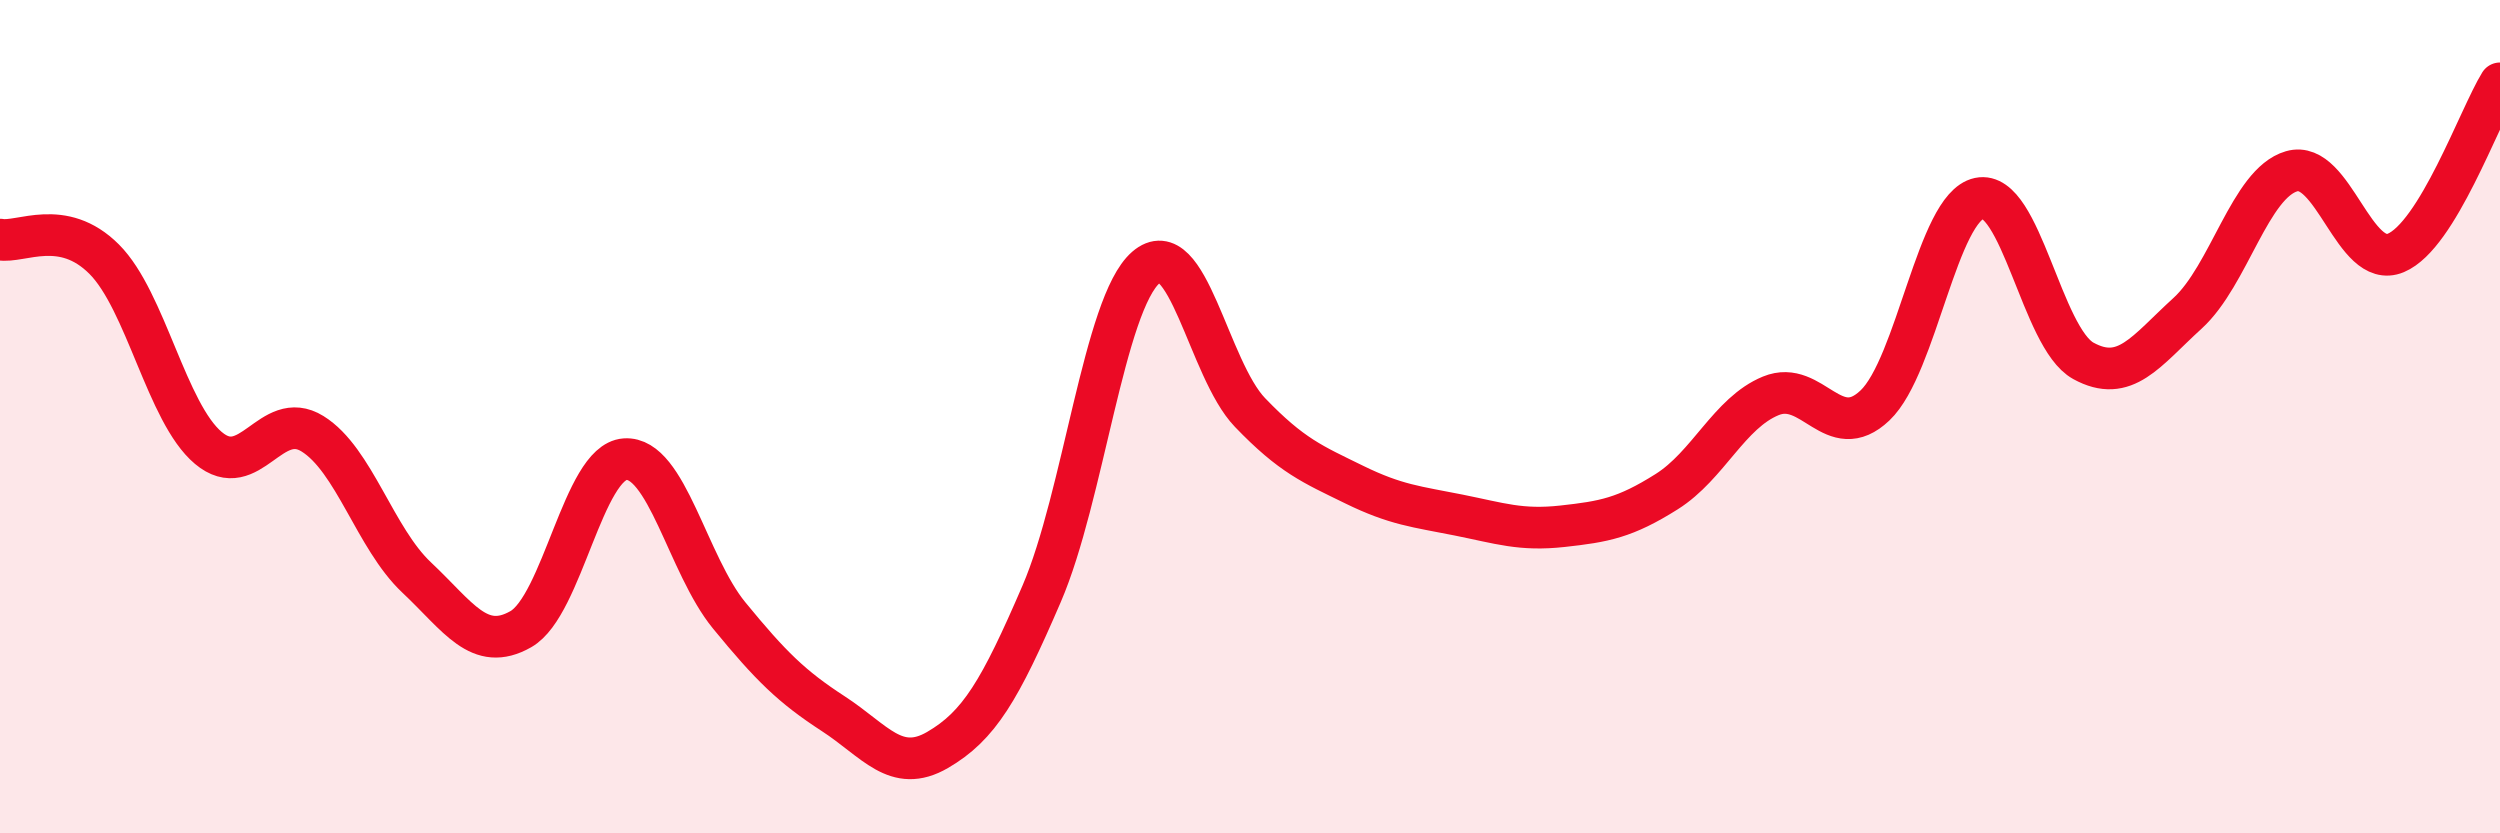 
    <svg width="60" height="20" viewBox="0 0 60 20" xmlns="http://www.w3.org/2000/svg">
      <path
        d="M 0,5.75 C 0.5,5.84 1.5,5.22 2.5,6.22 C 3.5,7.22 4,9.91 5,10.75 C 6,11.59 6.5,9.79 7.5,10.41 C 8.5,11.03 9,12.92 10,13.86 C 11,14.8 11.5,15.67 12.5,15.1 C 13.5,14.53 14,11.09 15,11.02 C 16,10.95 16.5,13.55 17.5,14.77 C 18.5,15.99 19,16.48 20,17.13 C 21,17.78 21.5,18.58 22.5,18 C 23.5,17.42 24,16.57 25,14.25 C 26,11.93 26.5,7.29 27.5,6.42 C 28.5,5.55 29,8.86 30,9.9 C 31,10.94 31.5,11.14 32.5,11.63 C 33.5,12.12 34,12.16 35,12.36 C 36,12.56 36.5,12.74 37.5,12.63 C 38.5,12.52 39,12.43 40,11.8 C 41,11.17 41.5,9.91 42.5,9.5 C 43.5,9.09 44,10.68 45,9.73 C 46,8.78 46.5,4.97 47.5,4.76 C 48.5,4.55 49,8.11 50,8.66 C 51,9.21 51.5,8.43 52.5,7.52 C 53.5,6.61 54,4.4 55,4.11 C 56,3.82 56.5,6.49 57.5,6.07 C 58.5,5.65 59.5,2.81 60,2L60 20L0 20Z"
        fill="#EB0A25"
        opacity="0.1"
        stroke-linecap="round"
        stroke-linejoin="round"
      />
      <path
        d="M 0,5.75 C 0.5,5.84 1.5,5.22 2.5,6.22 C 3.5,7.22 4,9.91 5,10.75 C 6,11.59 6.5,9.79 7.5,10.41 C 8.5,11.03 9,12.92 10,13.86 C 11,14.8 11.5,15.67 12.5,15.1 C 13.5,14.53 14,11.09 15,11.02 C 16,10.95 16.5,13.55 17.5,14.77 C 18.5,15.99 19,16.48 20,17.13 C 21,17.78 21.5,18.58 22.5,18 C 23.5,17.42 24,16.57 25,14.25 C 26,11.93 26.5,7.29 27.5,6.42 C 28.5,5.55 29,8.86 30,9.9 C 31,10.94 31.5,11.14 32.5,11.63 C 33.5,12.12 34,12.16 35,12.36 C 36,12.56 36.5,12.74 37.5,12.63 C 38.5,12.52 39,12.43 40,11.8 C 41,11.17 41.5,9.91 42.5,9.5 C 43.5,9.09 44,10.68 45,9.73 C 46,8.78 46.5,4.97 47.5,4.76 C 48.5,4.55 49,8.11 50,8.66 C 51,9.21 51.5,8.43 52.5,7.52 C 53.5,6.61 54,4.4 55,4.11 C 56,3.82 56.5,6.49 57.5,6.07 C 58.5,5.65 59.5,2.81 60,2"
        stroke="#EB0A25"
        stroke-width="1"
        fill="none"
        stroke-linecap="round"
        stroke-linejoin="round"
      />
    </svg>
  